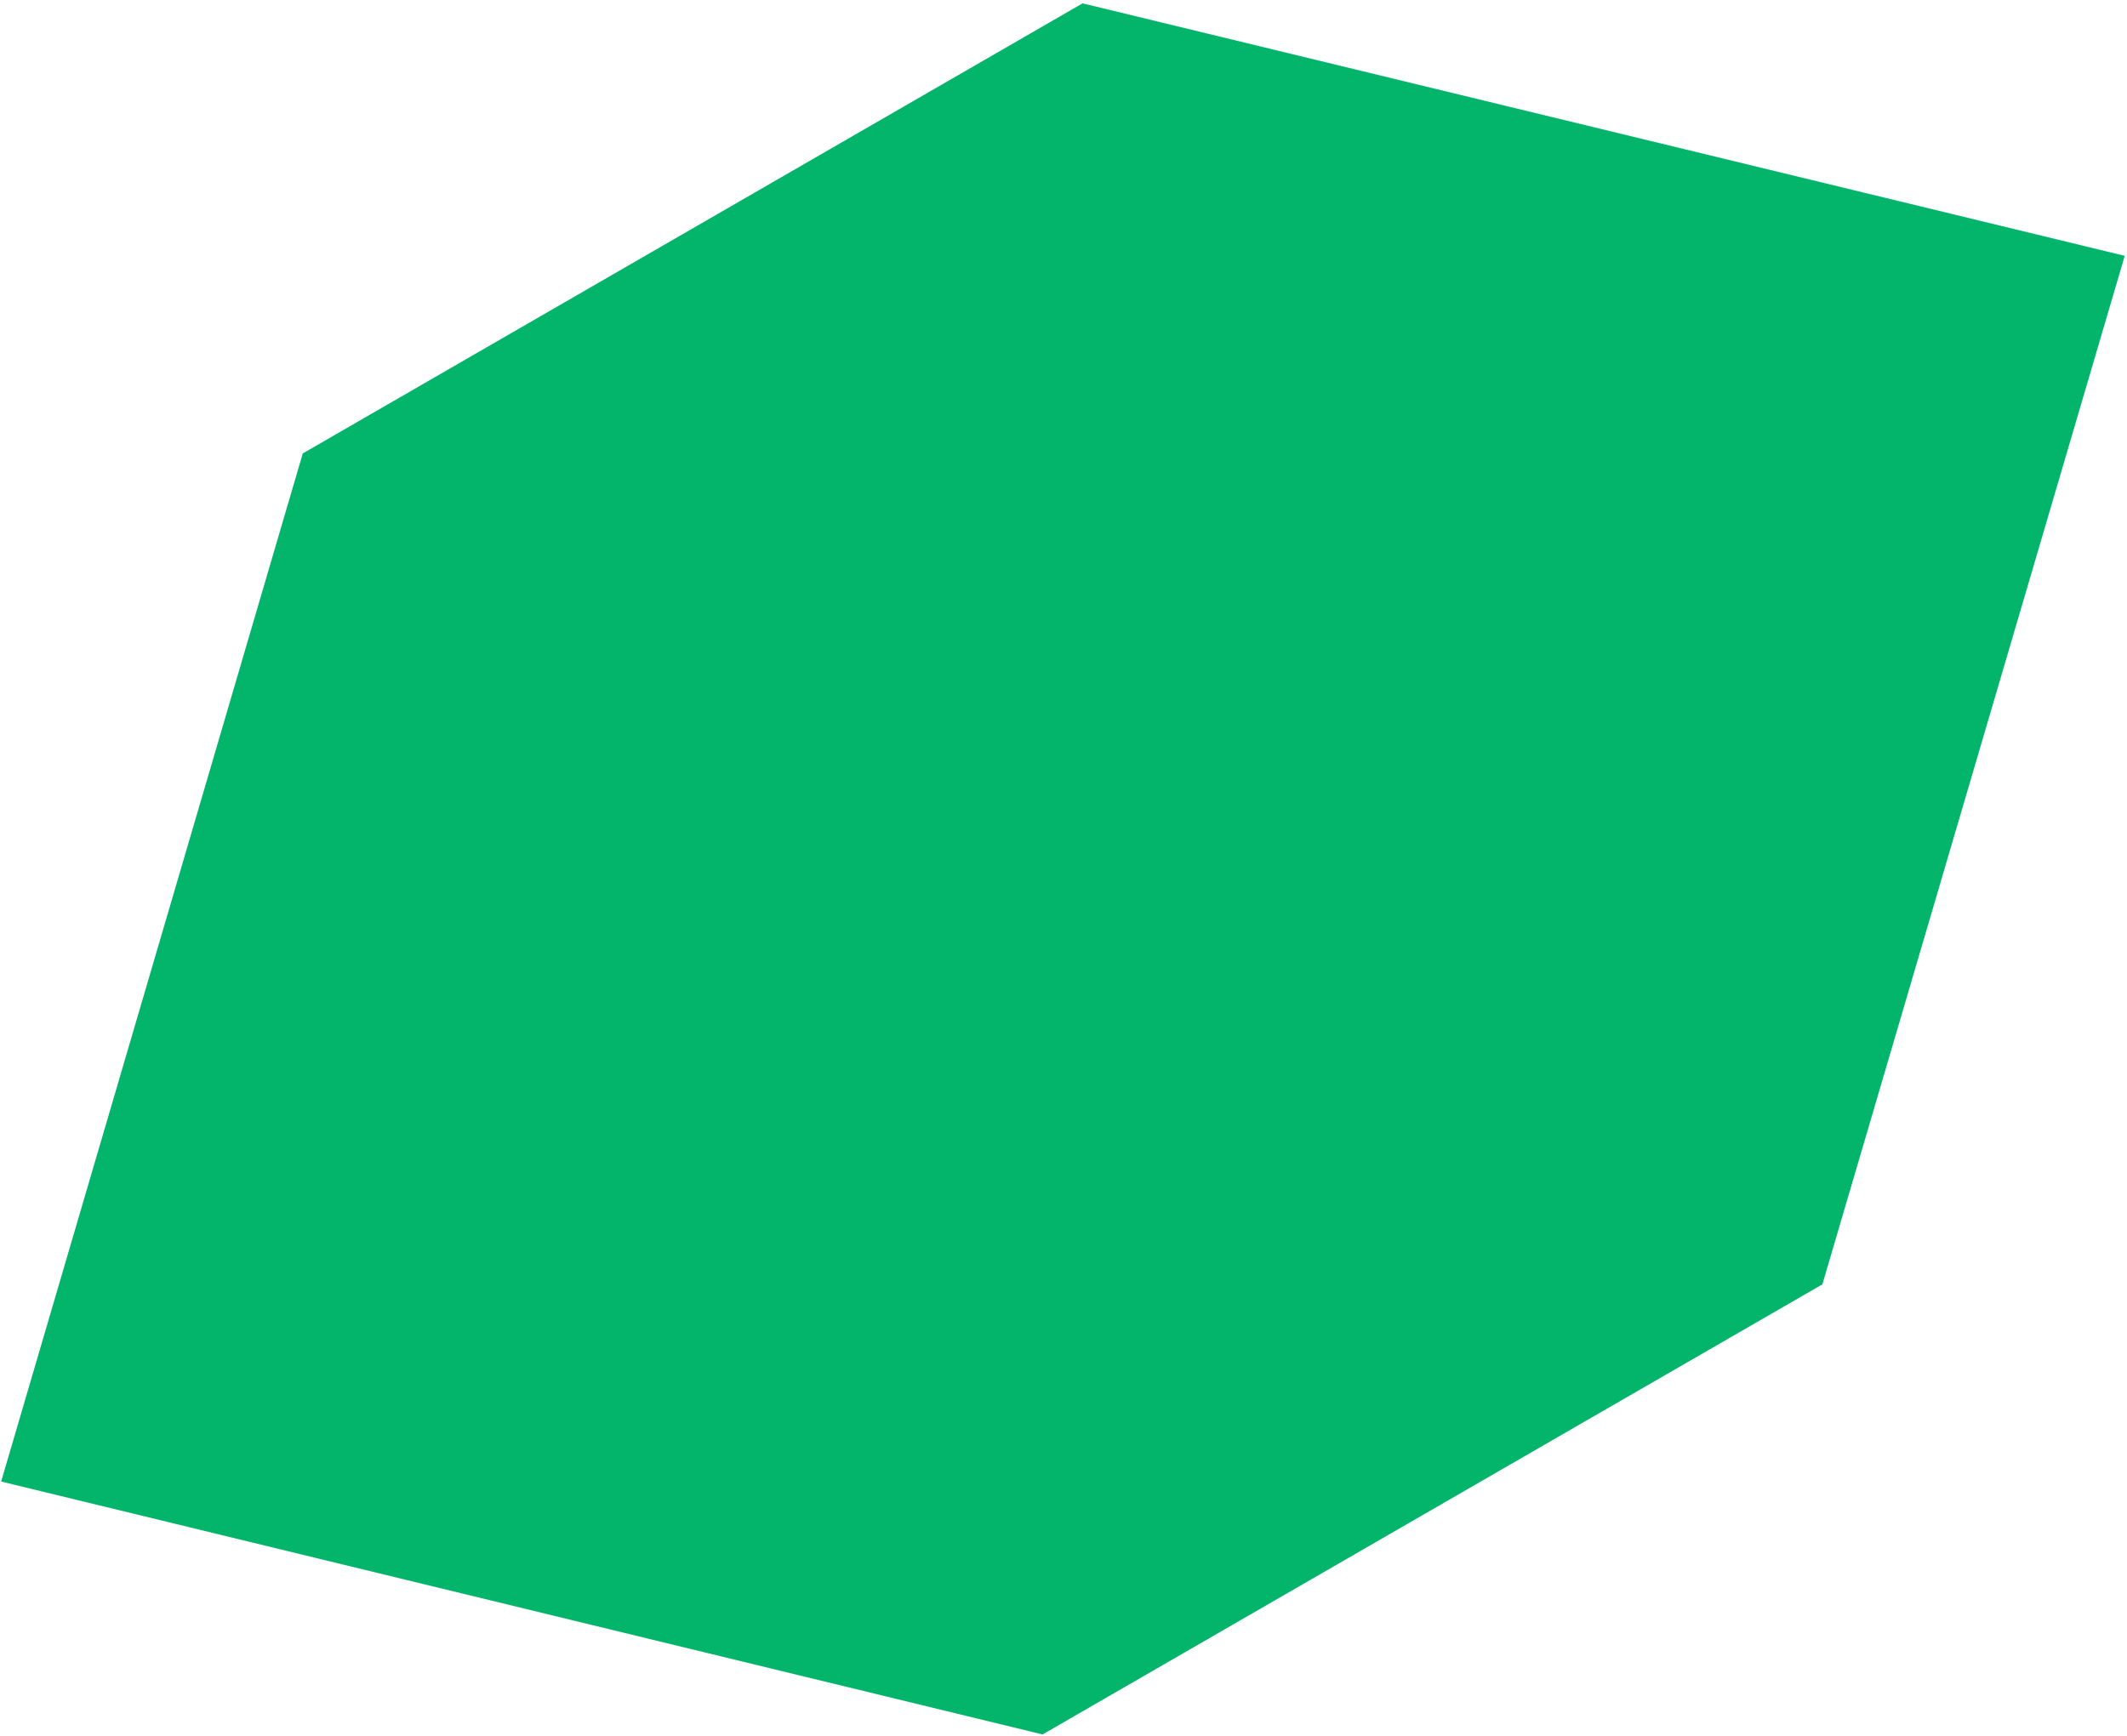 <svg width="398" height="325" viewBox="0 0 398 325" fill="none" xmlns="http://www.w3.org/2000/svg">
<path d="M202.568 0.626L56.655 84.869L0.215 277.3L195.085 324.636L340.998 240.393L397.575 47.884L202.568 0.626Z" fill="#03B56B"/>
</svg>
